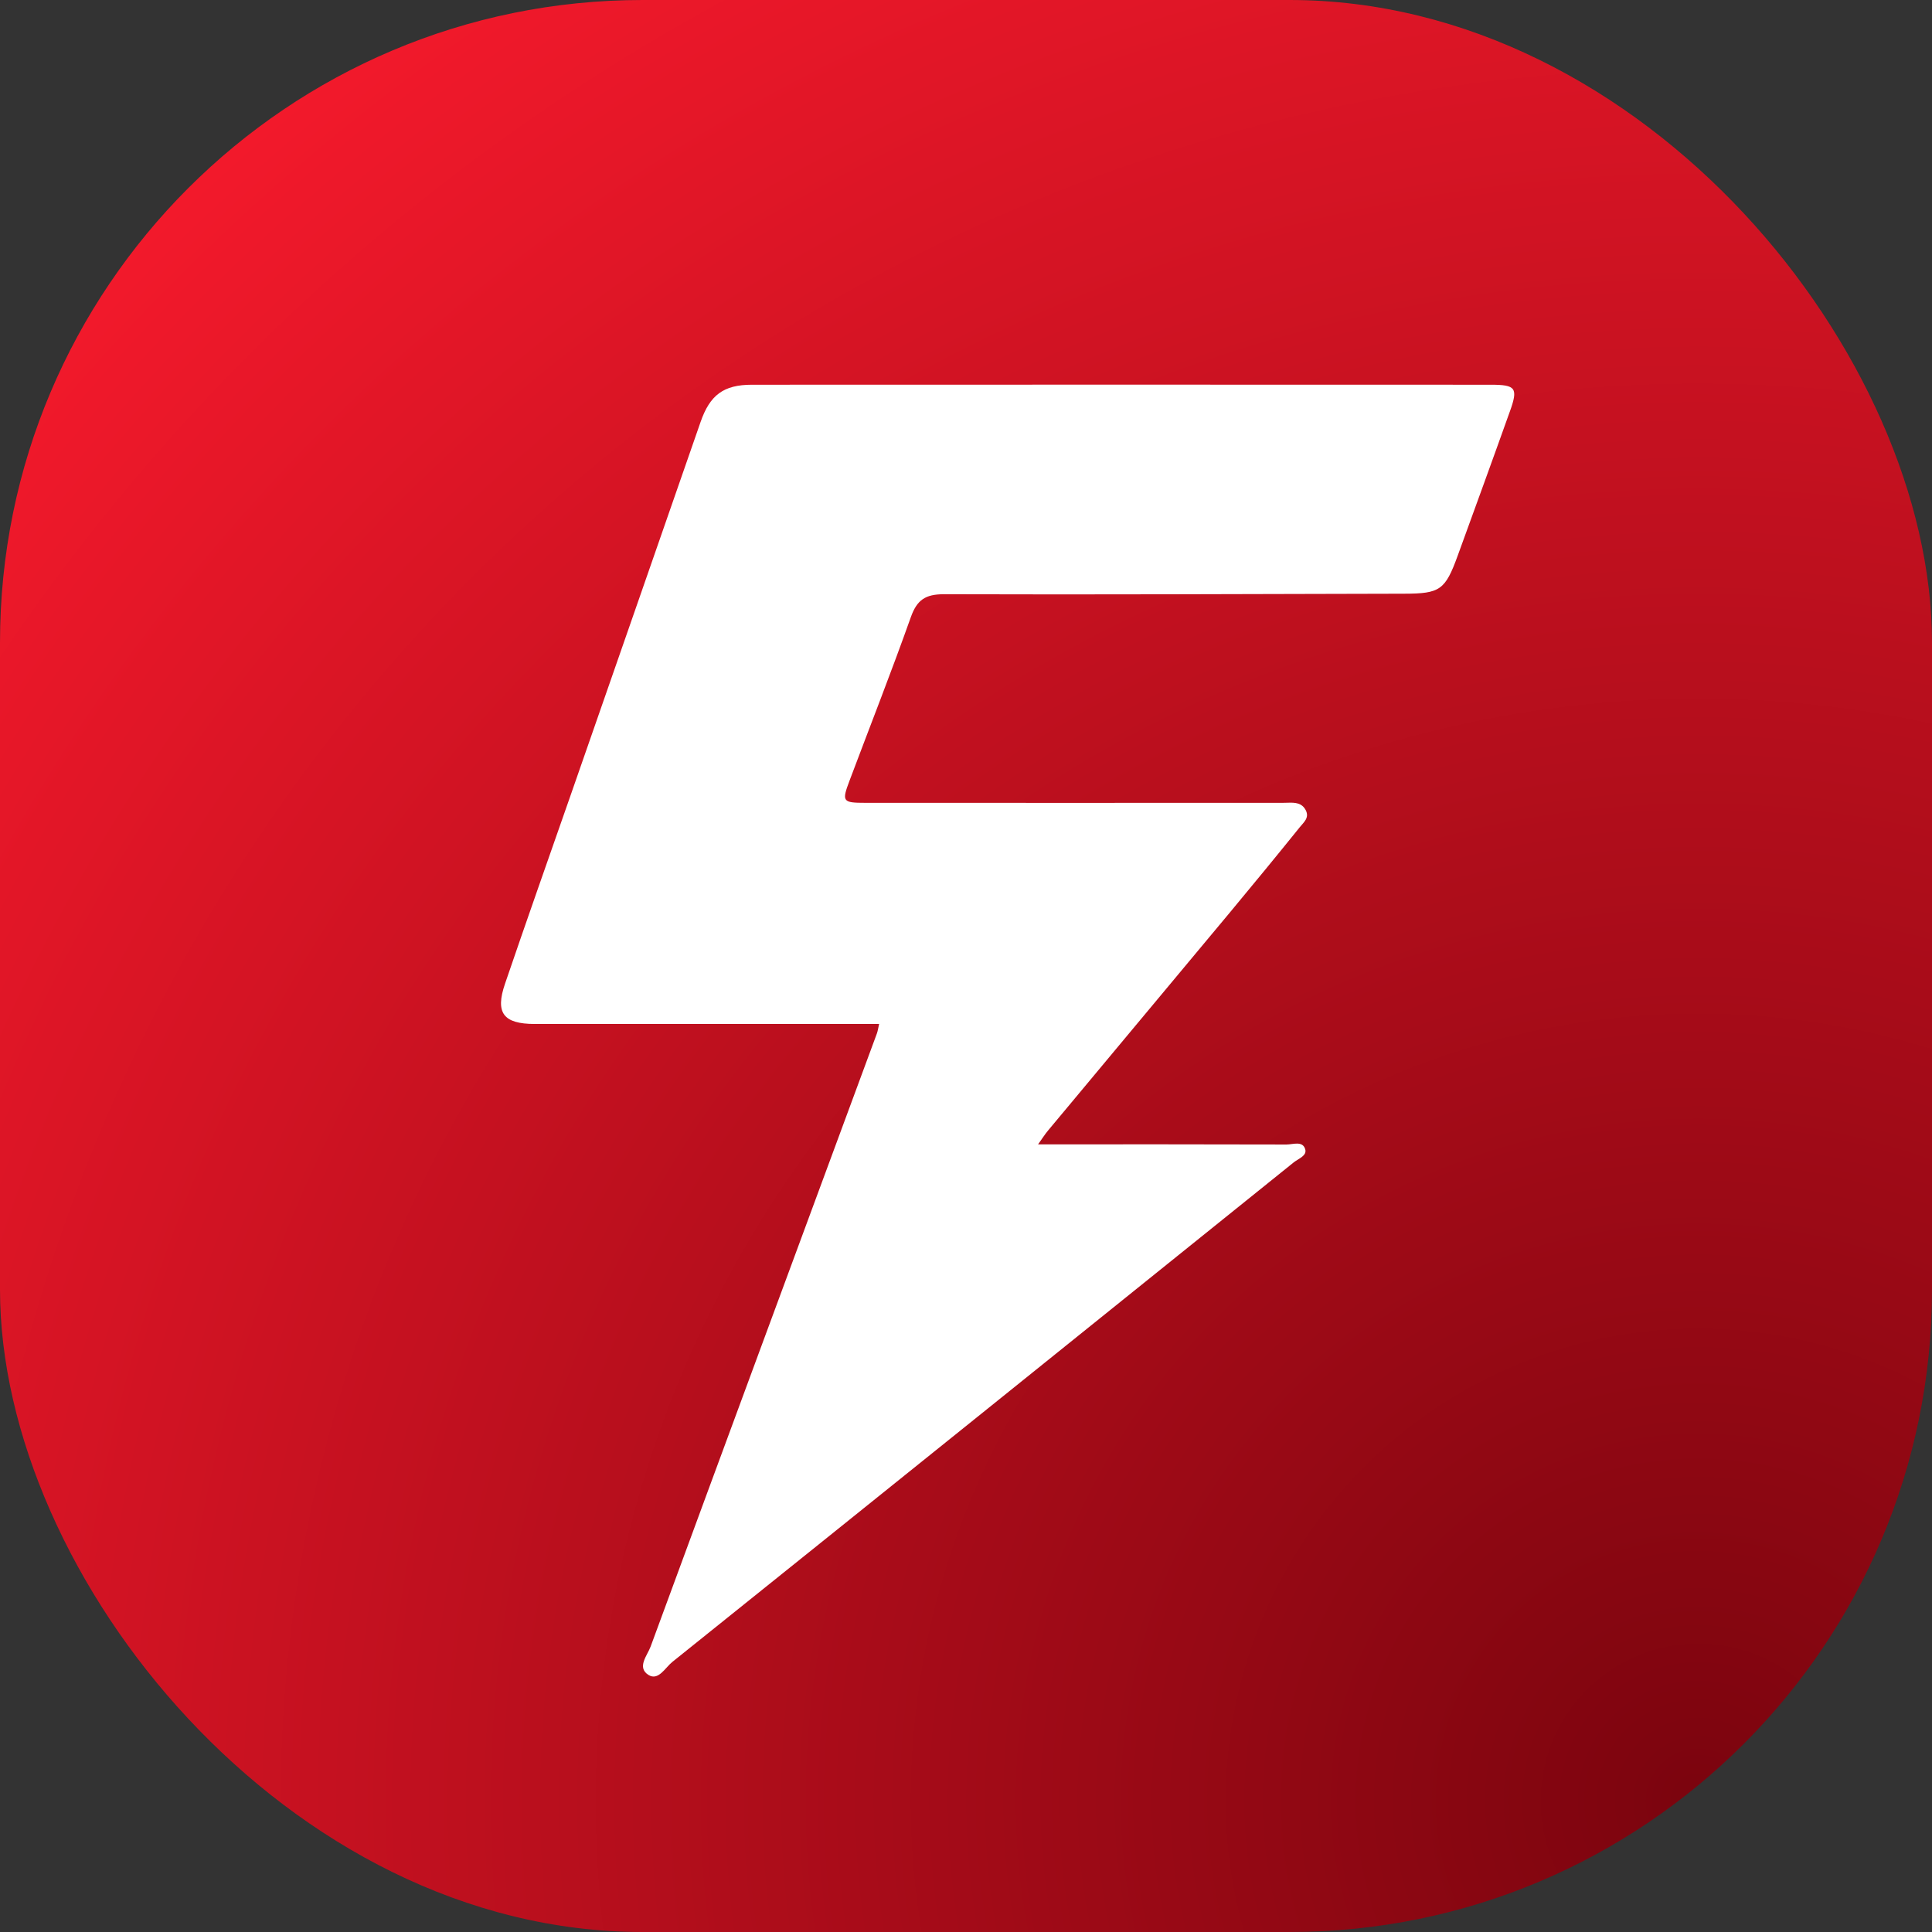 <svg xmlns="http://www.w3.org/2000/svg" xmlns:xlink="http://www.w3.org/1999/xlink" id="Layer_2" data-name="Layer 2" viewBox="0 0 371.56 371.56"><rect x="0" y="0" width="371.56" height="371.56" fill="#333333" stroke="none"/><defs><style>      .cls-1 {        fill: #fff;      }      .cls-1, .cls-2 {        stroke-width: 0px;      }      .cls-2 {        fill: url(#radial-gradient);      }    </style><radialGradient id="radial-gradient" cx="326.59" cy="346.38" fx="326.59" fy="346.38" r="424.04" gradientUnits="userSpaceOnUse"><stop offset="0" stop-color="#7b040e"></stop><stop offset="1" stop-color="#f2192b"></stop></radialGradient></defs><g id="Layer_1-2" data-name="Layer 1"><g><rect class="cls-2" width="371.56" height="371.56" rx="123.56" ry="123.56"></rect><path class="cls-1" d="M290.36,79.17c-3.3,9.26-6.67,18.49-10.03,27.73-2.39,6.58-3.39,7.27-10.3,7.28-29.5.06-59,.2-88.5.1-3.58,0-5.18,1.1-6.36,4.41-3.74,10.53-7.84,20.94-11.77,31.39-1.54,4.08-1.4,4.32,3.06,4.32,26.26.02,52.51,0,78.76,0,.81,0,1.62.02,2.44-.02,1.4-.05,2.74,0,3.48,1.48.71,1.44-.44,2.31-1.14,3.19-4.41,5.47-8.87,10.9-13.36,16.3-11.68,14.03-23.38,28.04-35.07,42.06-.58.69-1.06,1.45-1.93,2.67,16.39,0,32.08-.02,47.78.03,1.25,0,3.09-.76,3.59.89.4,1.28-1.32,1.83-2.22,2.56-39.81,32.04-79.62,64.08-119.49,96.06-1.36,1.09-2.69,3.7-4.59,2.5-2.29-1.44-.22-3.74.41-5.44,14.46-39.32,29-78.62,43.52-117.92.18-.49.24-1.01.43-1.83-21.43,0-42.62,0-63.82,0-.81,0-1.62,0-2.44,0-6-.02-7.62-2.11-5.68-7.76,4.09-11.98,8.31-23.93,12.49-35.89,8.37-24.04,16.76-48.08,25.11-72.12,1.8-5.19,4.42-7.17,9.87-7.17,47.36-.02,94.72-.02,142.08,0,4.86,0,5.32.62,3.69,5.16Z"></path></g></g></svg>